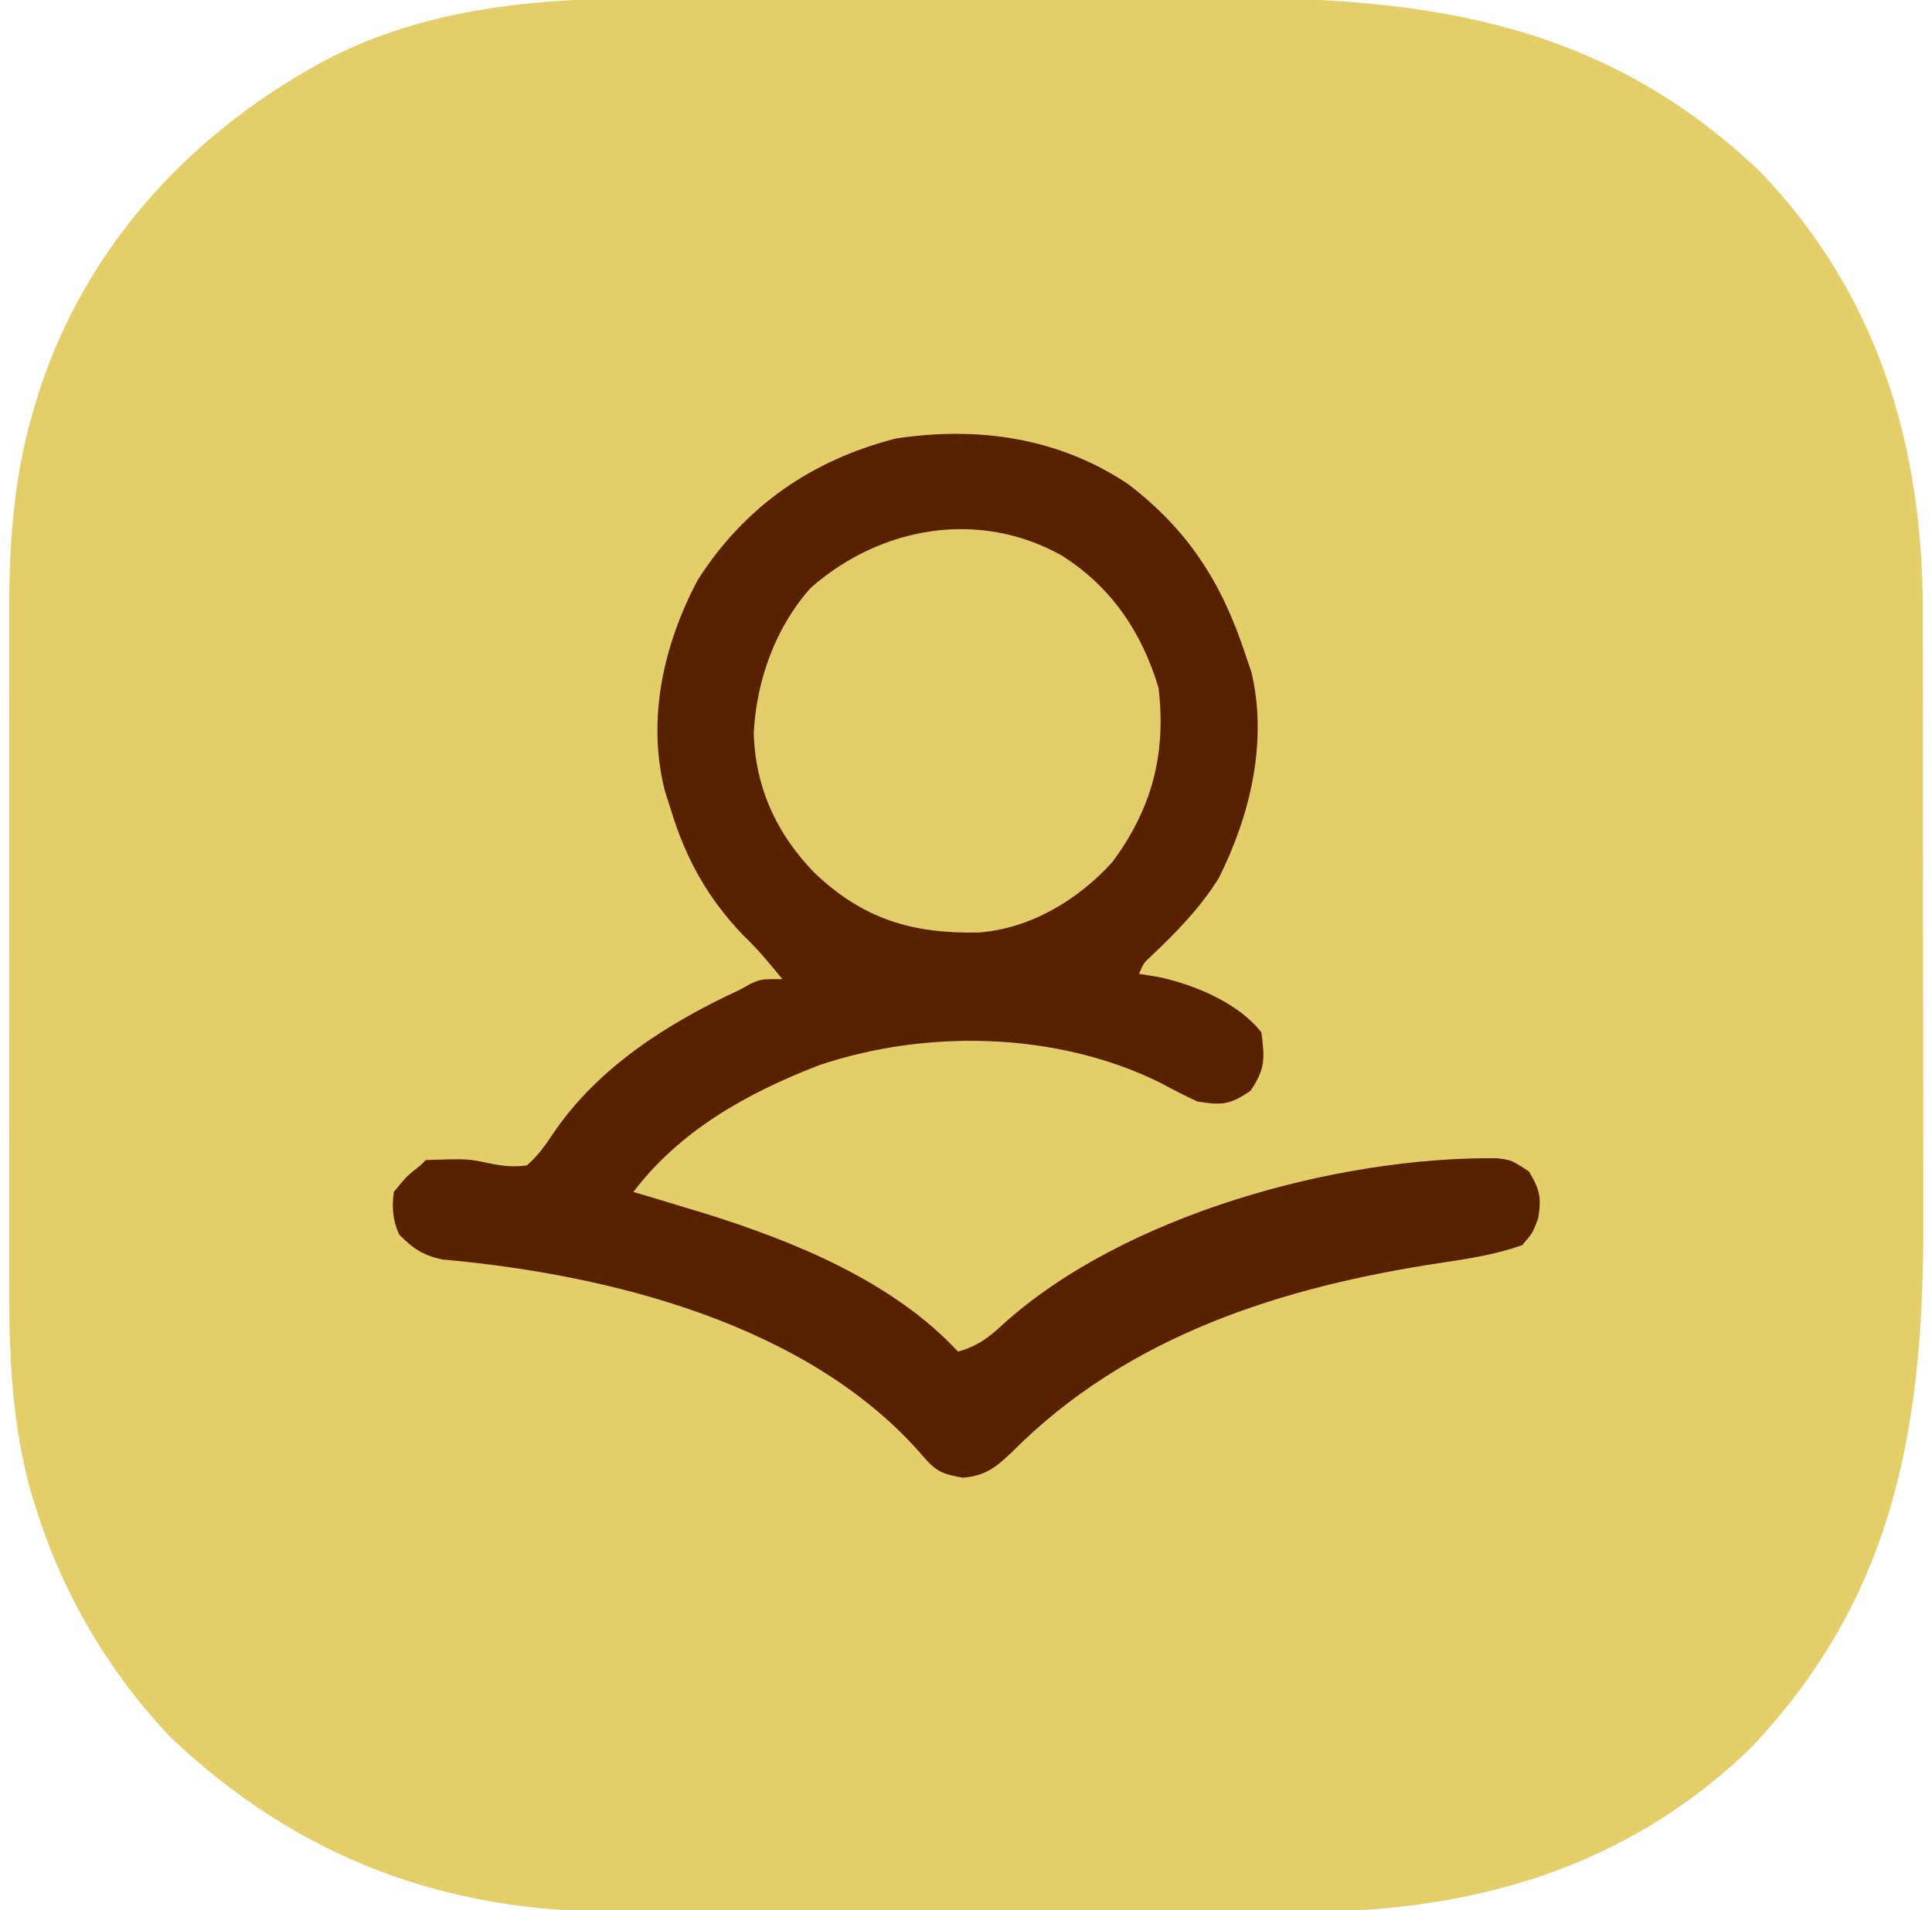 <?xml version="1.0" encoding="UTF-8"?>
<svg version="1.1" xmlns="http://www.w3.org/2000/svg" width="363" height="359">
<path d="M0 0 C4.346 0.008 8.692 0.001 13.038 -0.004 C20.33 -0.01 27.622 -0.003 34.914 0.012 C43.293 0.028 51.672 0.023 60.052 0.006 C67.302 -0.007 74.551 -0.009 81.801 -0.001 C86.107 0.003 90.413 0.004 94.718 -0.006 C133.556 -0.084 166.142 4.86 195.28 32.653 C217.351 55.589 225.926 84.082 225.867 115.486 C225.872 117.045 225.877 118.604 225.883 120.163 C225.896 124.356 225.897 128.548 225.894 132.74 C225.893 136.261 225.898 139.782 225.903 143.302 C225.914 151.621 225.914 159.939 225.908 168.257 C225.902 176.79 225.914 185.323 225.936 193.856 C225.953 201.225 225.959 208.595 225.956 215.964 C225.954 220.347 225.957 224.729 225.971 229.111 C226.084 267.741 220.947 300.15 193.342 329.09 C170.152 351.406 141.326 359.757 109.63 359.662 C108.084 359.664 106.538 359.668 104.992 359.672 C100.837 359.681 96.682 359.678 92.527 359.672 C88.152 359.667 83.777 359.671 79.402 359.674 C72.059 359.678 64.716 359.673 57.373 359.664 C48.917 359.653 40.462 359.656 32.006 359.667 C24.709 359.676 17.413 359.678 10.117 359.672 C5.775 359.669 1.433 359.669 -2.909 359.676 C-6.994 359.681 -11.078 359.677 -15.162 359.666 C-16.65 359.663 -18.137 359.664 -19.624 359.668 C-52.183 359.757 -79.52 349.365 -103.158 327.09 C-114.971 314.751 -123.773 299.686 -128.783 283.403 C-129.021 282.633 -129.26 281.864 -129.506 281.07 C-133.125 268.44 -133.706 255.585 -133.666 242.526 C-133.669 241.001 -133.673 239.477 -133.677 237.952 C-133.686 233.859 -133.683 229.766 -133.676 225.673 C-133.671 221.36 -133.676 217.047 -133.679 212.734 C-133.683 205.495 -133.678 198.256 -133.668 191.018 C-133.657 182.686 -133.661 174.355 -133.672 166.023 C-133.681 158.83 -133.682 151.636 -133.677 144.442 C-133.674 140.164 -133.673 135.885 -133.68 131.606 C-133.686 127.581 -133.682 123.556 -133.67 119.53 C-133.668 118.066 -133.668 116.601 -133.673 115.137 C-133.709 102.017 -132.731 89.128 -128.845 76.528 C-128.587 75.69 -128.33 74.852 -128.064 73.988 C-119.052 46.138 -98.777 24.525 -73.076 11.101 C-49.871 -0.487 -25.267 -0.059 0 0 Z " fill="#E4CE6A" transform="translate(135.408,-0.403)"/>
<path d="M0 0 C11.306 8.654 17.588 18.566 22 32 C22.563 33.651 22.563 33.651 23.137 35.336 C26.215 48.402 22.901 62.238 17 74 C13.545 79.558 9.114 84.102 4.383 88.59 C2.886 89.972 2.886 89.972 2 92 C3.258 92.206 4.516 92.412 5.812 92.625 C12.497 94.098 20.672 97.458 25 103 C25.635 107.922 25.767 109.884 22.938 114 C19.118 116.601 17.565 116.748 13 116 C10.535 114.896 8.179 113.645 5.797 112.371 C-13.54 102.892 -37.928 102.381 -58.125 109.188 C-71.547 114.378 -84.164 121.368 -93 133 C-92.452 133.159 -91.904 133.317 -91.34 133.48 C-88.554 134.3 -85.777 135.149 -83 136 C-81.349 136.493 -81.349 136.493 -79.664 136.996 C-62.79 142.285 -44.291 149.77 -32 163 C-28.408 161.99 -26.217 160.381 -23.562 157.875 C-0.72 137.257 39.308 126.356 69.242 126.656 C72 127 72 127 75.25 129.125 C77.318 132.523 77.651 134.092 77 138 C75.938 140.75 75.938 140.75 74 143 C69.062 144.74 64.085 145.518 58.919 146.292 C28.903 150.809 -0.06 159.937 -21.891 181.902 C-24.85 184.735 -26.949 186.391 -31.125 186.688 C-34.922 186.014 -36.119 185.535 -38.555 182.68 C-59.905 157.867 -97.539 148.469 -128.898 145.688 C-132.582 144.871 -134.362 143.672 -137 141 C-138.202 138.325 -138.414 135.901 -138 133 C-135.625 130.062 -135.625 130.062 -133 128 C-132.67 127.67 -132.34 127.34 -132 127 C-124.177 126.752 -124.177 126.752 -120.426 127.543 C-117.763 128.085 -115.696 128.384 -113 128 C-110.831 126.132 -109.471 124.113 -107.883 121.734 C-99.367 109.367 -86.407 101.207 -73 95 C-72.029 94.457 -72.029 94.457 -71.039 93.902 C-69 93 -69 93 -65 93 C-67.369 90.089 -69.649 87.333 -72.375 84.75 C-79.09 77.715 -83.208 70.277 -86 61 C-86.358 59.884 -86.717 58.767 -87.086 57.617 C-90.498 44.114 -87.329 30.098 -80.918 18.02 C-72.159 4.23 -59.519 -4.534 -43.715 -8.586 C-28.292 -10.938 -13.07 -8.777 0 0 Z " fill="#572102" transform="translate(212,91)"/>
<path d="M0 0 C9.295 5.891 15.062 14.433 18.176 24.906 C19.613 37.266 16.952 47.541 9.488 57.594 C3.028 64.735 -5.877 70.078 -15.578 70.832 C-28.111 71.098 -37.345 68.327 -46.512 59.594 C-53.583 52.313 -57.619 43.578 -57.887 33.344 C-57.401 23.502 -53.822 13.463 -47.156 6.035 C-33.959 -5.532 -15.534 -8.697 0 0 Z " fill="#E3CD6A" transform="translate(199.512,104.406)"/>
</svg>
